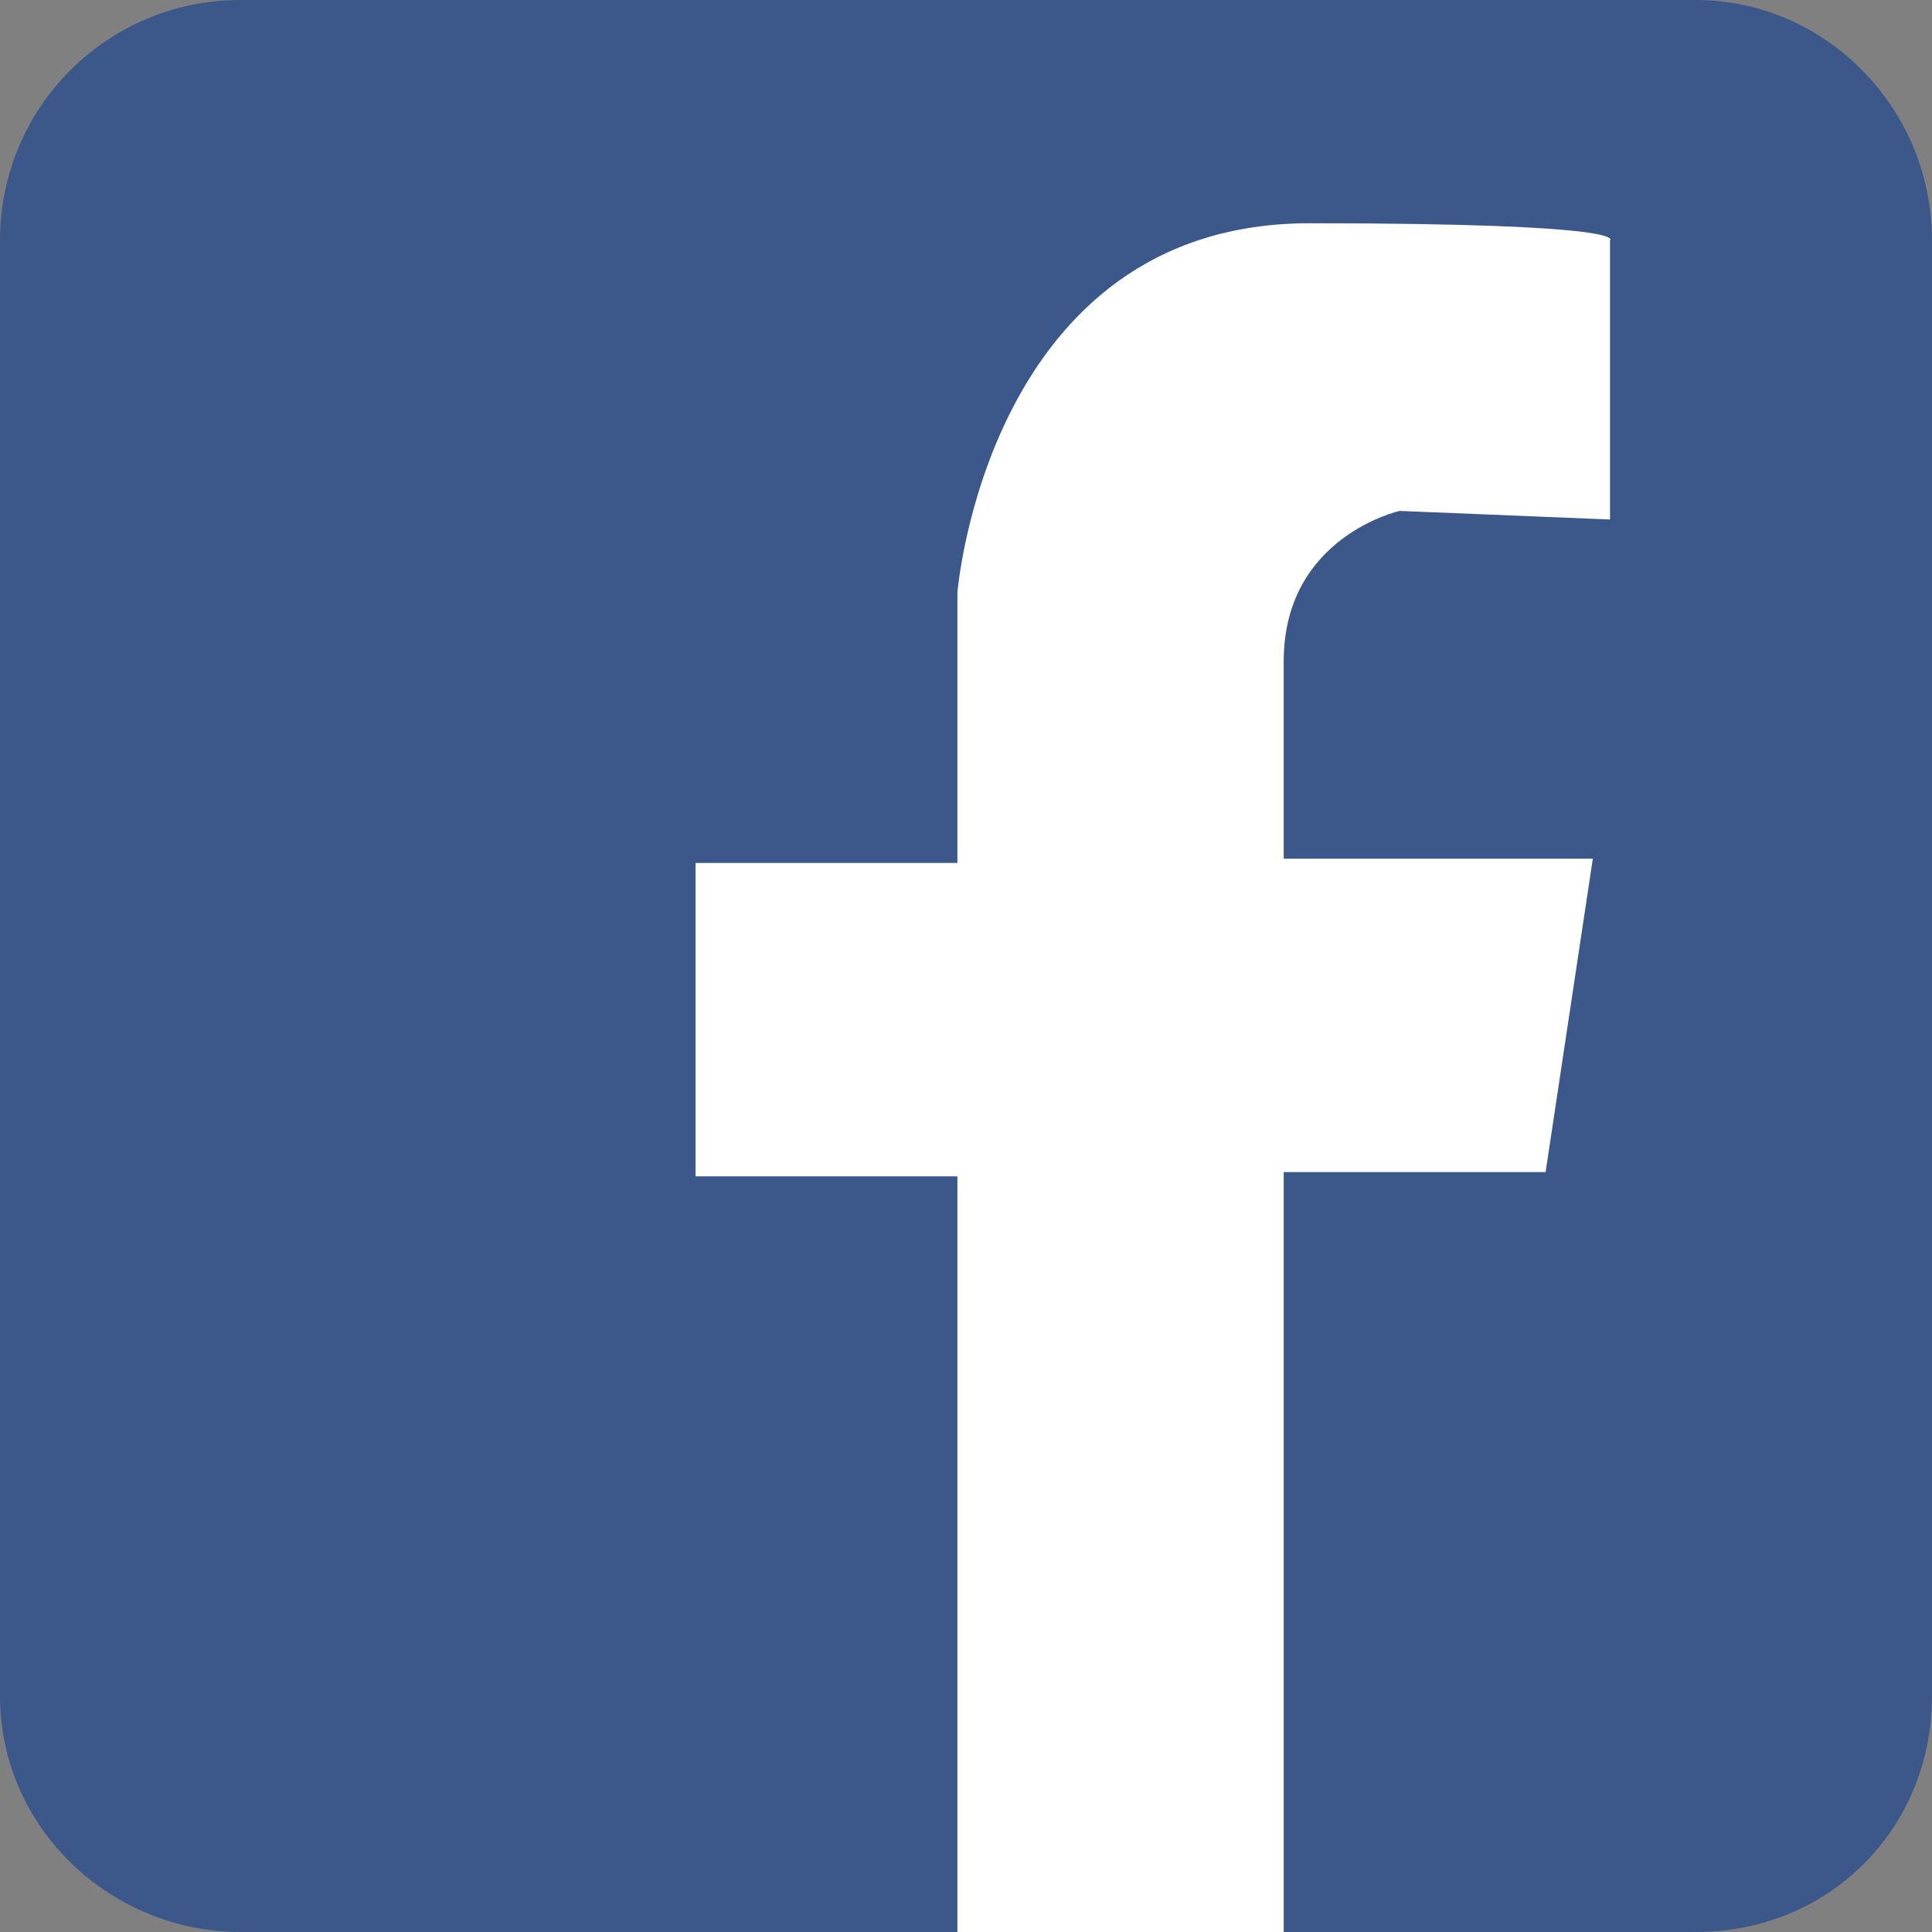 <?xml version="1.0" encoding="utf-8"?>
<!-- Generator: Adobe Illustrator 25.2.1, SVG Export Plug-In . SVG Version: 6.00 Build 0)  -->
<svg version="1.1" xmlns="http://www.w3.org/2000/svg" xmlns:xlink="http://www.w3.org/1999/xlink" x="0px" y="0px" width="45px"
	 height="45px" viewBox="0 0 45 45" style="enable-background:new 0 0 45 45;" xml:space="preserve">
<rect x="0" y="0" width="45" height="45" fill="#808080" stroke="none"/>
<style type="text/css">
	.st0{fill:#FFFFFF;}
	.st1{fill:#AC0D23;}
	.st2{fill:#3C588B;}
	.st3{fill:#B51124;}
	.st4{fill:#D6002A;}
	.st5{fill-rule:evenodd;clip-rule:evenodd;fill:#FFFFFF;}
	
		.st6{fill-rule:evenodd;clip-rule:evenodd;fill:#0B0C0C;stroke:#030000;stroke-width:5.441054e-03;stroke-linejoin:bevel;stroke-miterlimit:22.926;}
	.st7{fill:#F3C74B;}
	.st8{clip-path:url(#SVGID_2_);}
	.st9{fill:#8F1C25;}
	.st10{fill:#951C25;}
	.st11{fill:#B4B4B4;}
	.st12{clip-path:url(#SVGID_14_);}
</style>
<g id="圖層_1">
	<g>
		<path class="st2" d="M39.5,45H5.6c-3,0-5.6-2.4-5.6-5.5V5.6C0,2.5,2.5,0,5.6,0h33.9c3,0,5.5,2.5,5.5,5.6v33.9
			C45,42.6,42.6,45,39.5,45z"/>
		<path class="st0" d="M30.5,5.2c-7.5,0-8.2,8.6-8.2,8.6v6v0.3h-6.1v7.3h6.1V45h7.6c0,0,0-9.4,0-17.7H36l1.1-7.3h-7.2
			c0-2.2,0-4,0-4.6c0-2.9,2.7-3.5,2.7-3.5l4.9,0.2V5.6C37.5,5.6,38.1,5.2,30.5,5.2z"/>
	</g>
</g>
<g id="圖層_2">
</g>
</svg>
